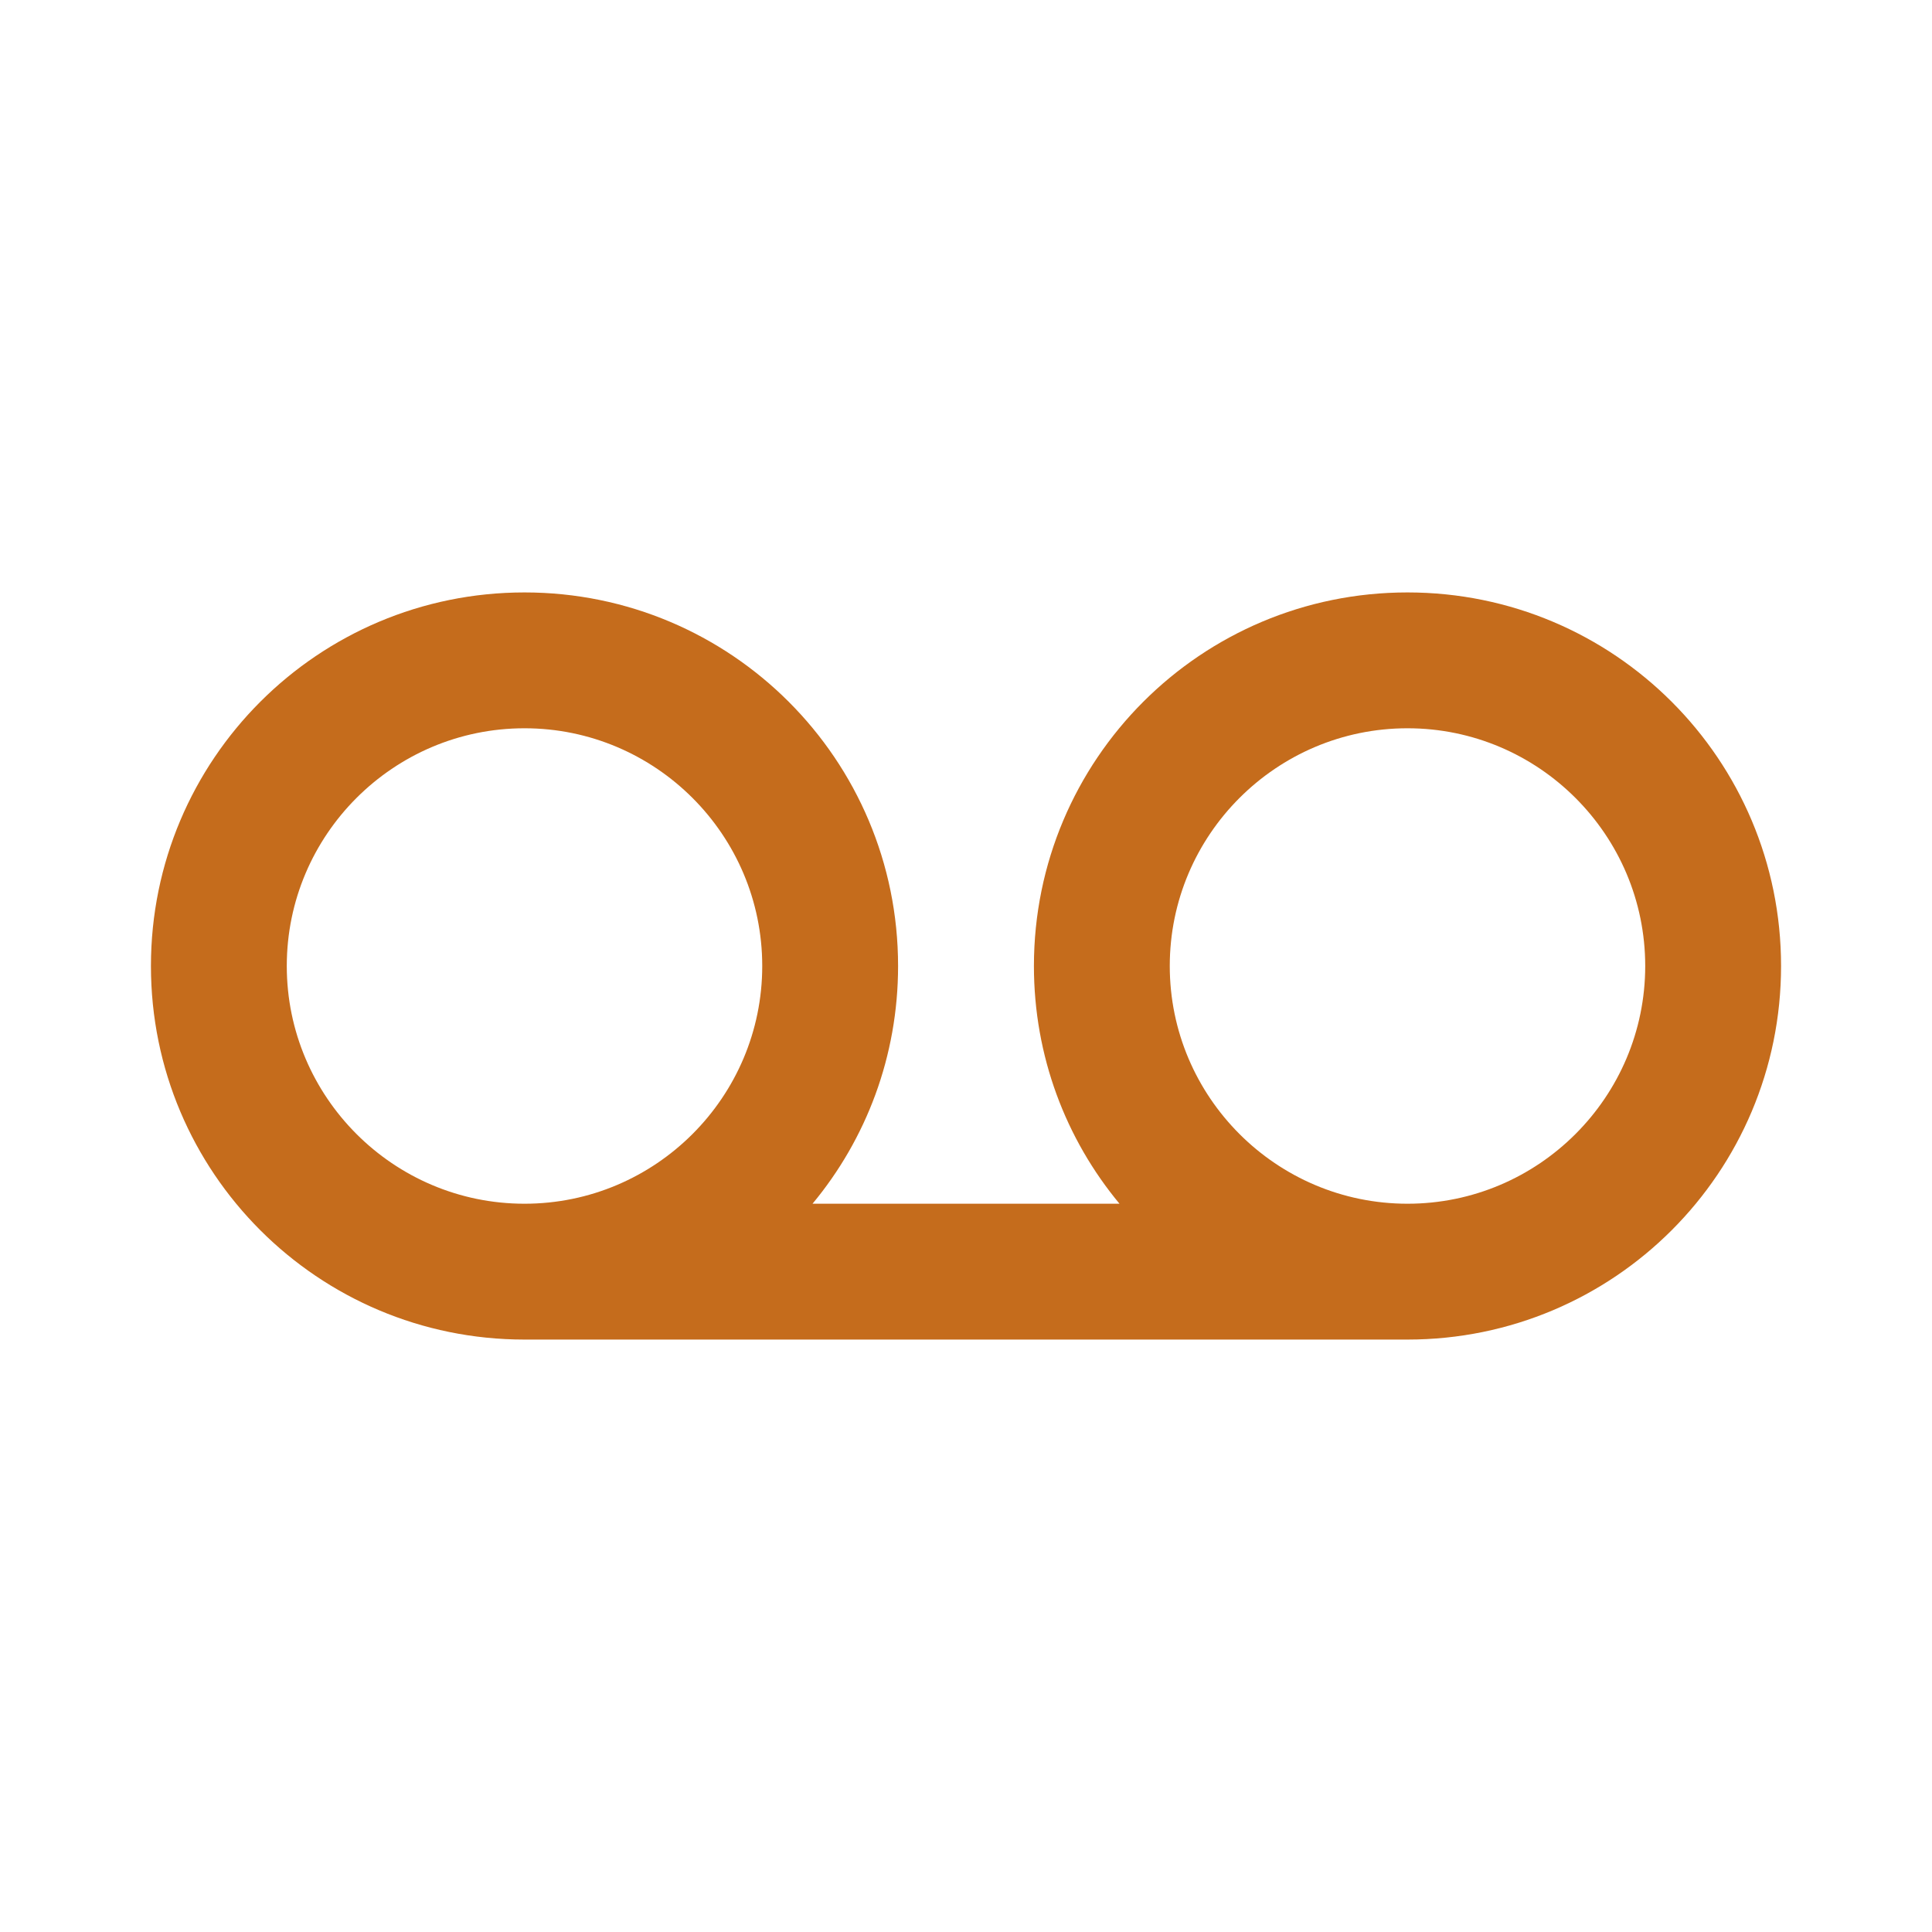 <?xml version="1.0" encoding="utf-8"?>
<!DOCTYPE svg PUBLIC "-//W3C//DTD SVG 1.1//EN" "http://www.w3.org/Graphics/SVG/1.1/DTD/svg11.dtd">
<svg xmlns="http://www.w3.org/2000/svg" xmlns:xlink="http://www.w3.org/1999/xlink" version="1.1" baseProfile="full" width="64" height="64" viewBox="0 0 64.00 64.00" enable-background="new 0 0 64.00 64.00" xml:space="preserve">
	<path fill="#c56c1c" d="M 46.625,19.625C 39.785,19.625 34.25,25.16 34.25,32C 34.25,34.992 35.309,37.737 37.085,39.875L 26.916,39.875C 28.692,37.737 29.75,34.992 29.75,32C 29.75,25.16 24.215,19.625 17.375,19.625C 10.535,19.625 5,25.16 5,32C 5,38.84 10.535,44.375 17.375,44.375L 46.625,44.375C 53.465,44.375 59,38.84 59,32C 59,25.16 53.465,19.625 46.625,19.625 Z M 17.375,39.875C 13.032,39.875 9.5,36.341 9.5,32C 9.5,27.657 13.032,24.125 17.375,24.125C 21.718,24.125 25.25,27.657 25.25,32C 25.25,36.341 21.718,39.875 17.375,39.875 Z M 46.625,39.875C 42.283,39.875 38.75,36.341 38.75,32C 38.75,27.657 42.283,24.125 46.625,24.125C 50.967,24.125 54.5,27.657 54.5,32C 54.5,36.341 50.967,39.875 46.625,39.875 Z "/>
</svg>
